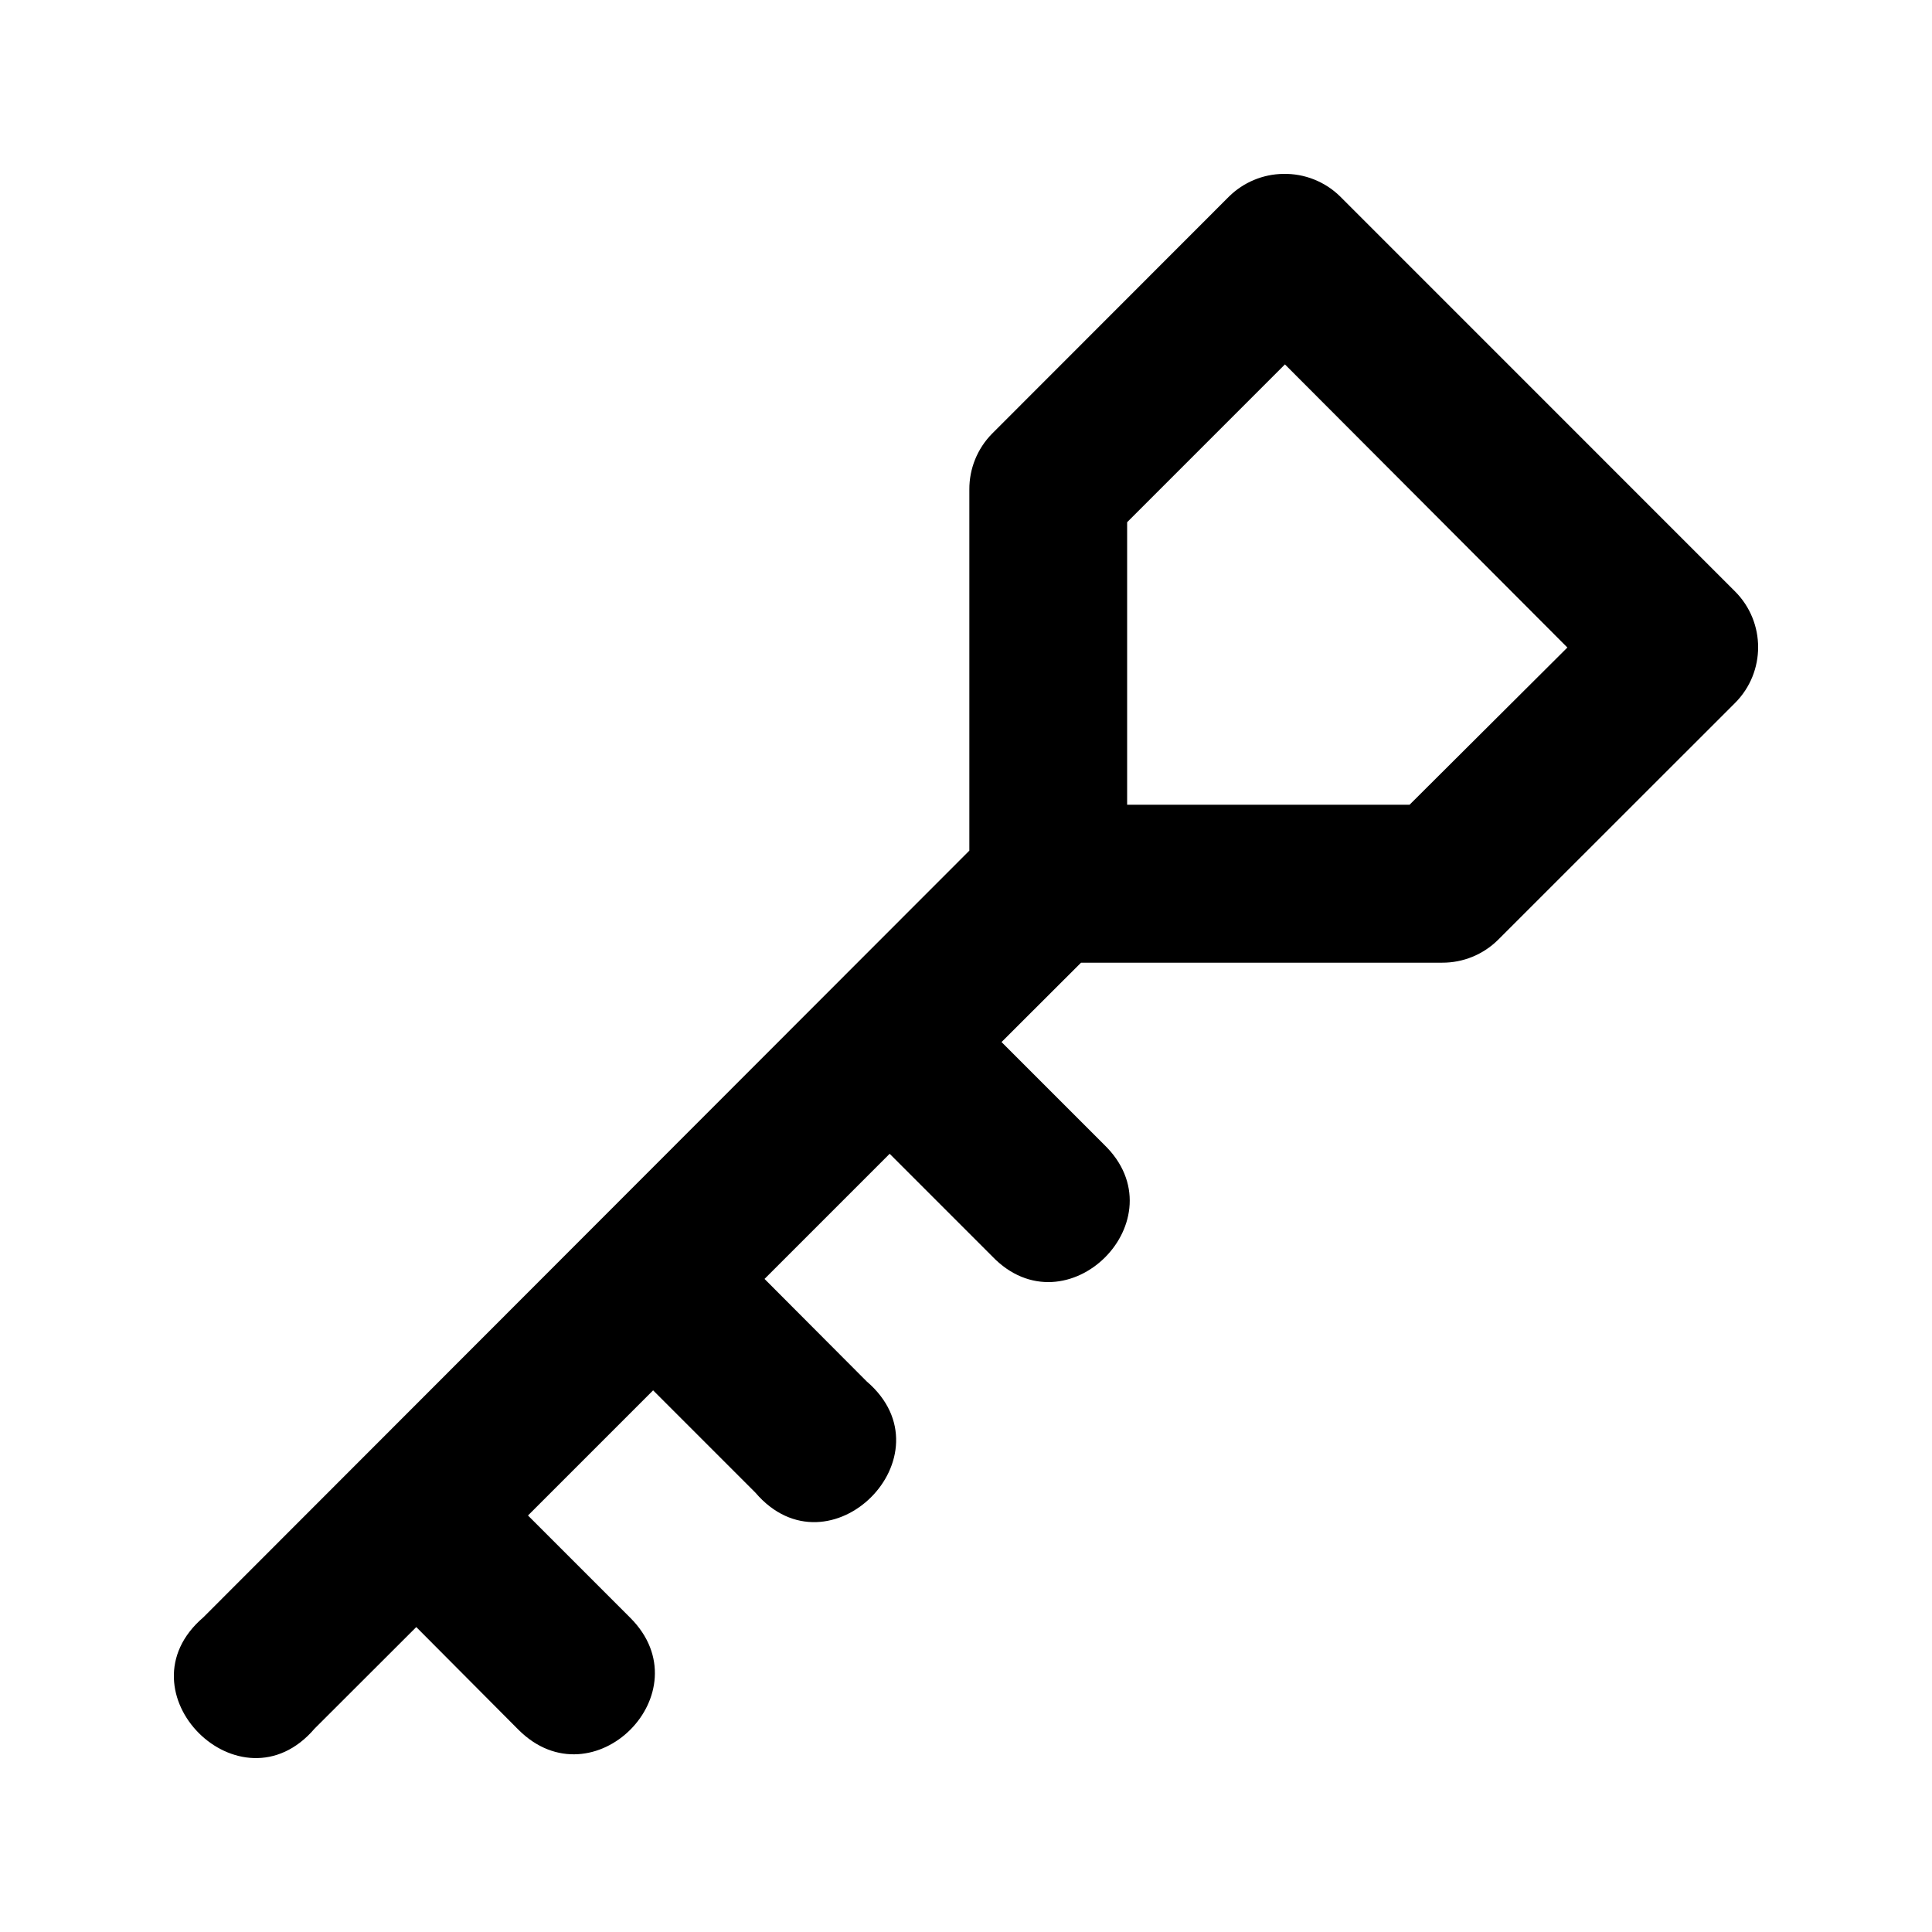 <?xml version="1.0" encoding="UTF-8"?>
<!-- Uploaded to: SVG Repo, www.svgrepo.com, Generator: SVG Repo Mixer Tools -->
<svg fill="#000000" width="800px" height="800px" version="1.1" viewBox="144 144 512 512" xmlns="http://www.w3.org/2000/svg">
 <path d="m197.88 572.62c-22.871 19.594 9.891 52.363 29.484 29.488l26.953-26.918 27.074 27.203c19.766 19.77 49.41-9.887 29.648-29.652l-27.117-27.121 33.16-33.164 27.117 27.121c19.594 22.875 52.355-9.895 29.484-29.488l-27.074-27.16 33.16-33.164 27.117 27.121c19.73 20.637 50.254-9.848 29.648-29.609l-27.117-27.121 21.07-21.035h95.68c5.547 0.031 10.879-2.141 14.824-6.047l62.848-62.816c8.109-8.156 8.109-21.332 0-29.488l-104.66-104.68c-4.019-3.961-9.469-6.125-15.109-6.008-5.387 0.074-10.535 2.231-14.375 6.008l-62.805 62.855c-3.887 3.949-6.047 9.285-6.004 14.828v95.656m83.633-128.86 74.852 75.031-41.816 41.66h-74.852v-74.867z"/>
</svg>